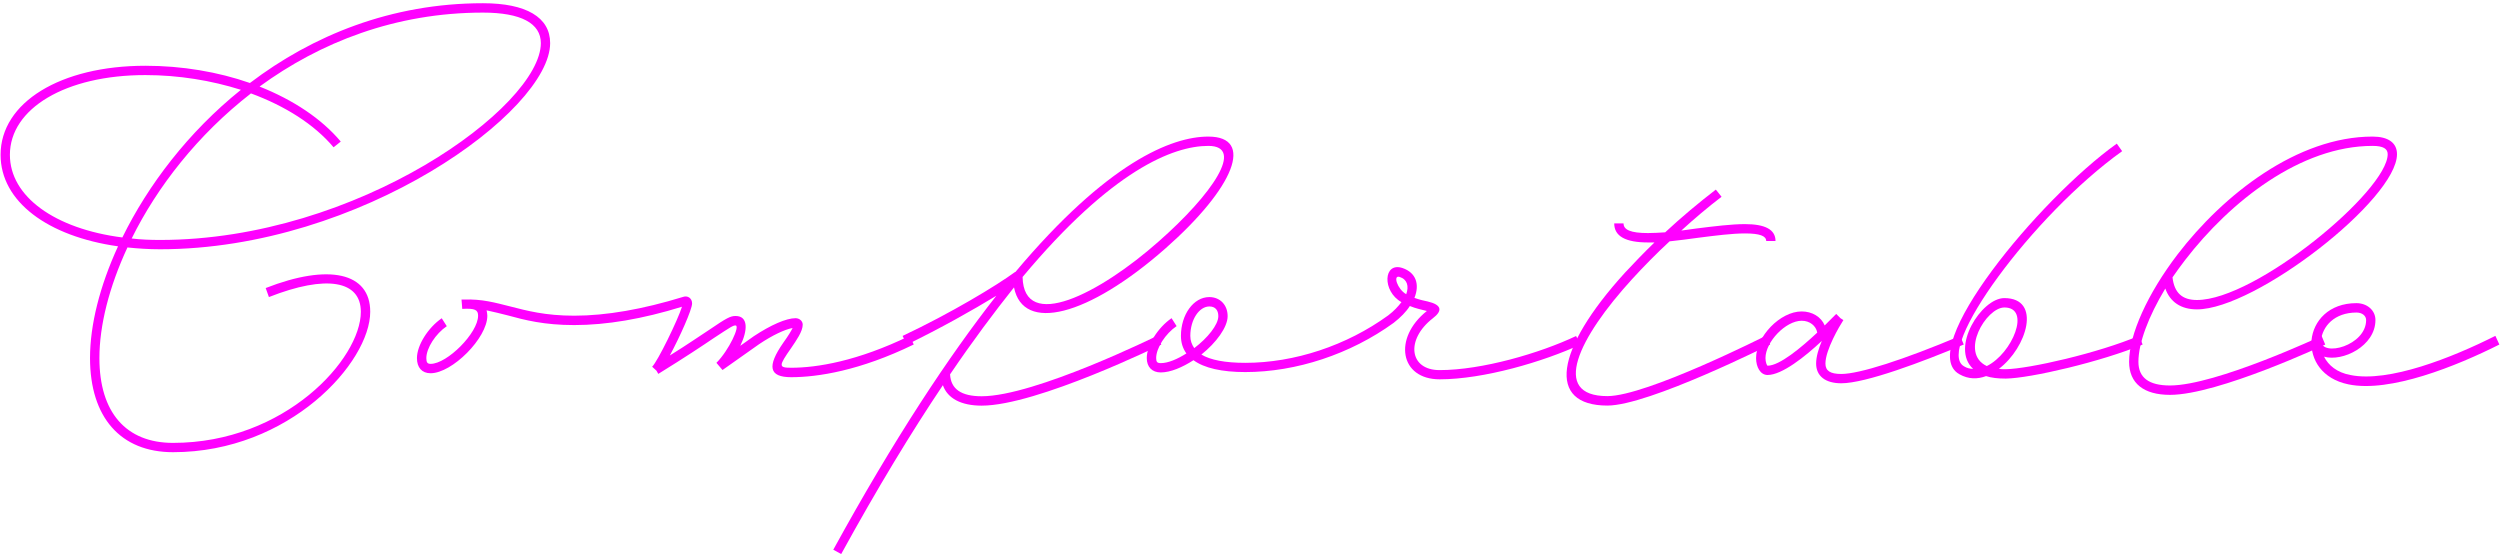<?xml version="1.0" encoding="UTF-8"?><svg id="b" xmlns="http://www.w3.org/2000/svg" viewBox="0 0 341 76" width="341" height="76"><g id="c"><rect width="341" height="76" style="fill:none;"/><path d="M17.38,33.76c-2.5,5.39-3.82,10.63-3.82,15.09,0,7.4,3.63,11.56,10.04,11.56,15.29,0,25.62-11.47,25.62-17.88,0-4.26-4.7-5.1-12.54-2.01l-.44-1.23c8.62-3.38,14.26-2.11,14.26,3.23,0,6.91-11.02,19.16-26.9,19.16-7.15,0-11.32-4.75-11.32-12.84,0-4.51,1.32-9.8,3.82-15.24C6.5,32.24.08,27.49.08,21.12.08,13.97,8.26,8.97,19.83,8.97c5,0,9.9.83,14.26,2.35C42.61,4.85,53.34.44,65.88.44c5.88,0,9.16,1.91,9.16,5.44,0,9.26-25.77,28.12-53.21,28.12-1.57,0-3.04-.1-4.46-.25ZM16.69,32.39c3.48-7.1,8.97-14.36,16.17-20.14-4.02-1.27-8.48-2.01-13.03-2.01C8.95,10.24,1.35,14.8,1.35,21.12c0,5.68,6.12,10.09,15.34,11.27ZM35.41,11.81c4.56,1.81,8.43,4.36,11.07,7.5l-.98.78c-2.65-3.14-6.61-5.63-11.27-7.35-7.25,5.63-12.79,12.74-16.27,19.79,1.22.15,2.55.2,3.87.2,27,0,51.94-18.23,51.94-26.85,0-2.69-2.69-4.16-7.89-4.16-11.96,0-22.24,4.07-30.48,10.09Z" style="fill:#f0f;"/><path d="M124.63,46.99c-7.35,3.58-13.13,4.46-16.71,4.46-3.04,0-3.33-1.47-1.08-4.7.74-1.03,1.08-1.62,1.27-2.01-1.08.2-2.74.98-4.56,2.2l-5,3.53-.83-.98c1.71-1.71,3.28-5.1,2.6-5.1-.34,0-.64.2-2.94,1.71-1.52,1.03-3.87,2.6-7.59,4.9l-.25-.44-.59-.54c.74-.69,3.53-6.42,4.07-8.18-5.39,1.67-10.29,2.5-14.7,2.5-4.12,0-6.76-.69-9.06-1.32-1.03-.25-1.91-.49-2.89-.69.05.25.1.49.1.74,0,3.04-4.8,7.84-7.74,7.84-1.18,0-1.86-.78-1.86-2.06,0-1.76,1.52-4.16,3.38-5.44l.69,1.08c-1.52,1.03-2.79,2.99-2.79,4.36,0,.59.15.78.59.78,2.25,0,6.47-4.21,6.47-6.57,0-.78-.39-1.03-2.16-.93l-.1-1.27h.34c2.45-.1,4.31.44,6.27.93,2.3.59,4.8,1.27,8.77,1.27,4.36,0,9.36-.88,14.8-2.55.64-.25,1.27.15,1.27.88,0,.83-1.67,4.56-3.04,7.1,2.45-1.52,4.12-2.69,5.34-3.48,2.45-1.67,2.94-1.91,3.63-1.91,1.76,0,1.67,1.96.64,4.07l1.86-1.32c2.3-1.52,4.41-2.45,5.68-2.45.54,0,.98.39.98.88,0,.93-.88,2.16-1.57,3.18-1.71,2.45-1.76,2.7,0,2.7,3.48,0,9.01-.88,16.17-4.36l.54,1.18Z" style="fill:#f0f;"/><path d="M158.94,33.91c-10.53,9.26-19.4,11.51-20.63,5.29-2.69,3.38-5.63,7.3-8.72,11.86.1,2.01,1.52,2.99,4.31,2.99,7.25,0,23.91-8.23,23.91-8.23l.59,1.18s-16.95,8.33-24.5,8.33c-2.79,0-4.66-.98-5.29-2.79-4.31,6.42-8.92,14.01-13.87,23.03l-1.08-.59c8.33-15.19,15.78-26.41,22.24-34.64-3.14,1.91-7.64,4.46-12.2,6.66l-.59-1.18c6.57-3.09,12.89-6.91,15.34-8.72h.05c12.54-14.94,21.31-18.47,26.31-18.47,6.32,0,3.63,6.91-5.88,15.29ZM164.81,19.9c-4.8,0-13.18,3.33-25.33,17.88.15,7.55,10.44,2.35,18.57-4.85,7.3-6.42,11.81-13.03,6.76-13.03Z" style="fill:#f0f;"/><path d="M215.58,46.99c-5.05,2.35-13.23,4.75-19.21,4.75-5.44,0-6.37-5.63-1.76-9.31-.05-.05-.1-.05-.15-.05-.54-.15-1.32-.29-2.16-.64-.49.78-1.27,1.57-2.21,2.3-5.88,4.26-13.28,6.71-20.24,6.71-3.18,0-5.59-.54-7.06-1.62-1.52.98-3.14,1.67-4.46,1.67-1.18,0-1.91-.74-1.91-1.96,0-1.76,1.52-4.16,3.38-5.44l.69,1.08c-1.52,1.03-2.79,2.99-2.79,4.36,0,.54.15.69.64.69.98,0,2.25-.54,3.48-1.32-.49-.69-.74-1.47-.74-2.4,0-2.89,1.71-5.29,3.87-5.29,1.47,0,2.5,1.08,2.5,2.6s-1.57,3.63-3.58,5.24c1.22.74,3.23,1.13,5.98,1.13,6.71,0,13.82-2.35,19.5-6.47.78-.59,1.37-1.23,1.81-1.81-2.65-1.47-2.5-5.54.15-4.65,1.86.64,2.35,2.25,1.62,4.07.69.25,1.32.39,1.81.49,1.86.44,2.11,1.22.69,2.3-3.72,2.89-3.23,7.06.93,7.06,5.78,0,13.67-2.3,18.62-4.65l.59,1.18ZM162.9,47.48c1.81-1.37,3.28-3.18,3.28-4.36,0-.83-.44-1.32-1.22-1.32-1.37,0-2.6,1.76-2.6,4.02,0,.64.2,1.18.54,1.67ZM191.81,40.13c.39-1.08.15-2.01-.88-2.35-.98-.34-.34,1.67.88,2.35Z" style="fill:#f0f;"/><path d="M240.86,45.81l.59,1.18s-16.56,8.33-22.2,8.33c-8.28,0-7.2-7.59,2.4-18.13,1.27-1.37,2.6-2.74,4.02-4.12h-.88c-3.04,0-4.61-.83-4.61-2.6h1.27c0,.88.98,1.32,3.33,1.32.73,0,1.52-.05,2.35-.1,2.21-2.06,4.56-4.02,6.91-5.83l.78.98c-1.86,1.42-3.72,2.99-5.49,4.61l2.11-.29c2.35-.29,4.7-.59,6.57-.59,2.74,0,4.17.73,4.17,2.3h-1.27c0-.69-.88-1.03-2.89-1.03-1.76,0-4.02.29-6.37.59-1.32.2-2.65.34-3.92.49-1.81,1.67-3.53,3.43-5.1,5.14-7.3,7.99-11.22,15.97-3.38,15.97,5.34,0,21.61-8.23,21.61-8.23Z" style="fill:#f0f;"/><path d="M267.86,46.99c-5.58,2.35-13.38,5.29-16.71,5.29-2.16,0-3.43-.98-3.43-2.69,0-.93.34-2.06.78-3.09-2.3,2.16-5.44,4.65-7.4,4.65-.98,0-1.57-1.08-1.57-2.3,0-2.94,3.28-6.37,6.22-6.37,1.42,0,2.65.73,3.14,1.91l1.57-1.57.59.59.39.25c-.54.83-2.45,4.07-2.45,5.93,0,.98.64,1.42,2.16,1.42,2.45,0,8.43-1.91,16.22-5.19l.49,1.18ZM241.11,49.88c1.62,0,4.56-2.45,6.76-4.51-.15-.93-1.03-1.62-2.11-1.62-2.21,0-4.95,2.89-4.95,5.1,0,.54.2,1.03.29,1.03Z" style="fill:#f0f;"/><path d="M292.26,46.99c-5.63,2.35-15.34,4.61-18.67,4.65-1.08,0-1.96-.1-2.69-.34-1.18.44-2.4.44-3.63-.25-6.12-3.38,10.83-23.86,21.46-31.46l.73,1.03c-12.25,8.77-25.62,27.09-21.56,29.35.39.25.83.34,1.23.34-3.14-2.89,1.13-9.65,4.26-9.65,5.14,0,3.09,6.76-.74,9.65.29.05.59.05.93.05,3.19-.05,12.64-2.2,18.18-4.56l.49,1.18ZM271,49.93c3.48-1.71,6.08-7.99,2.4-7.99-2.5,0-6.17,6.22-2.4,7.99Z" style="fill:#f0f;"/><path d="M295.35,39.35c-2.3,3.82-3.67,7.45-3.67,10,0,2.16,1.42,3.23,4.31,3.23,6.27,0,20.68-6.76,20.68-6.76l.49,1.18s-14.6,6.86-21.17,6.86c-3.58,0-5.58-1.57-5.58-4.51,0-3.72,2.5-9.26,6.61-14.65,6.27-8.18,16.36-16.07,26.6-16.07,2.11,0,3.33.83,3.33,2.4,0,6.17-19.3,21.17-27.29,21.17-2.2,0-3.67-1.03-4.31-2.84ZM296.33,37.83c.24,2.11,1.32,3.09,3.33,3.09,8.04,0,26.02-14.89,26.02-19.89,0-.73-.59-1.13-2.06-1.13-9.8,0-19.4,7.55-25.58,15.58-.59.78-1.18,1.57-1.71,2.35Z" style="fill:#f0f;"/><path d="M340.92,46.99c-5.83,2.94-14.94,6.61-20.58,5.44-3.63-.74-5.19-3.38-5.05-5.93v-.1c.25-2.6,2.35-5.05,6.12-5.05,1.47,0,2.6.98,2.6,2.3,0,3.58-4.51,5.73-7.01,5,.59,1.18,1.76,2.16,3.58,2.5,5.24,1.08,13.96-2.4,19.79-5.34l.54,1.18ZM316.57,46.5c.15,2.25,6.17.64,6.17-2.84,0-.59-.54-1.03-1.32-1.03-2.99,0-4.65,1.86-4.85,3.87Z" style="fill:#f0f;"/></g></svg>